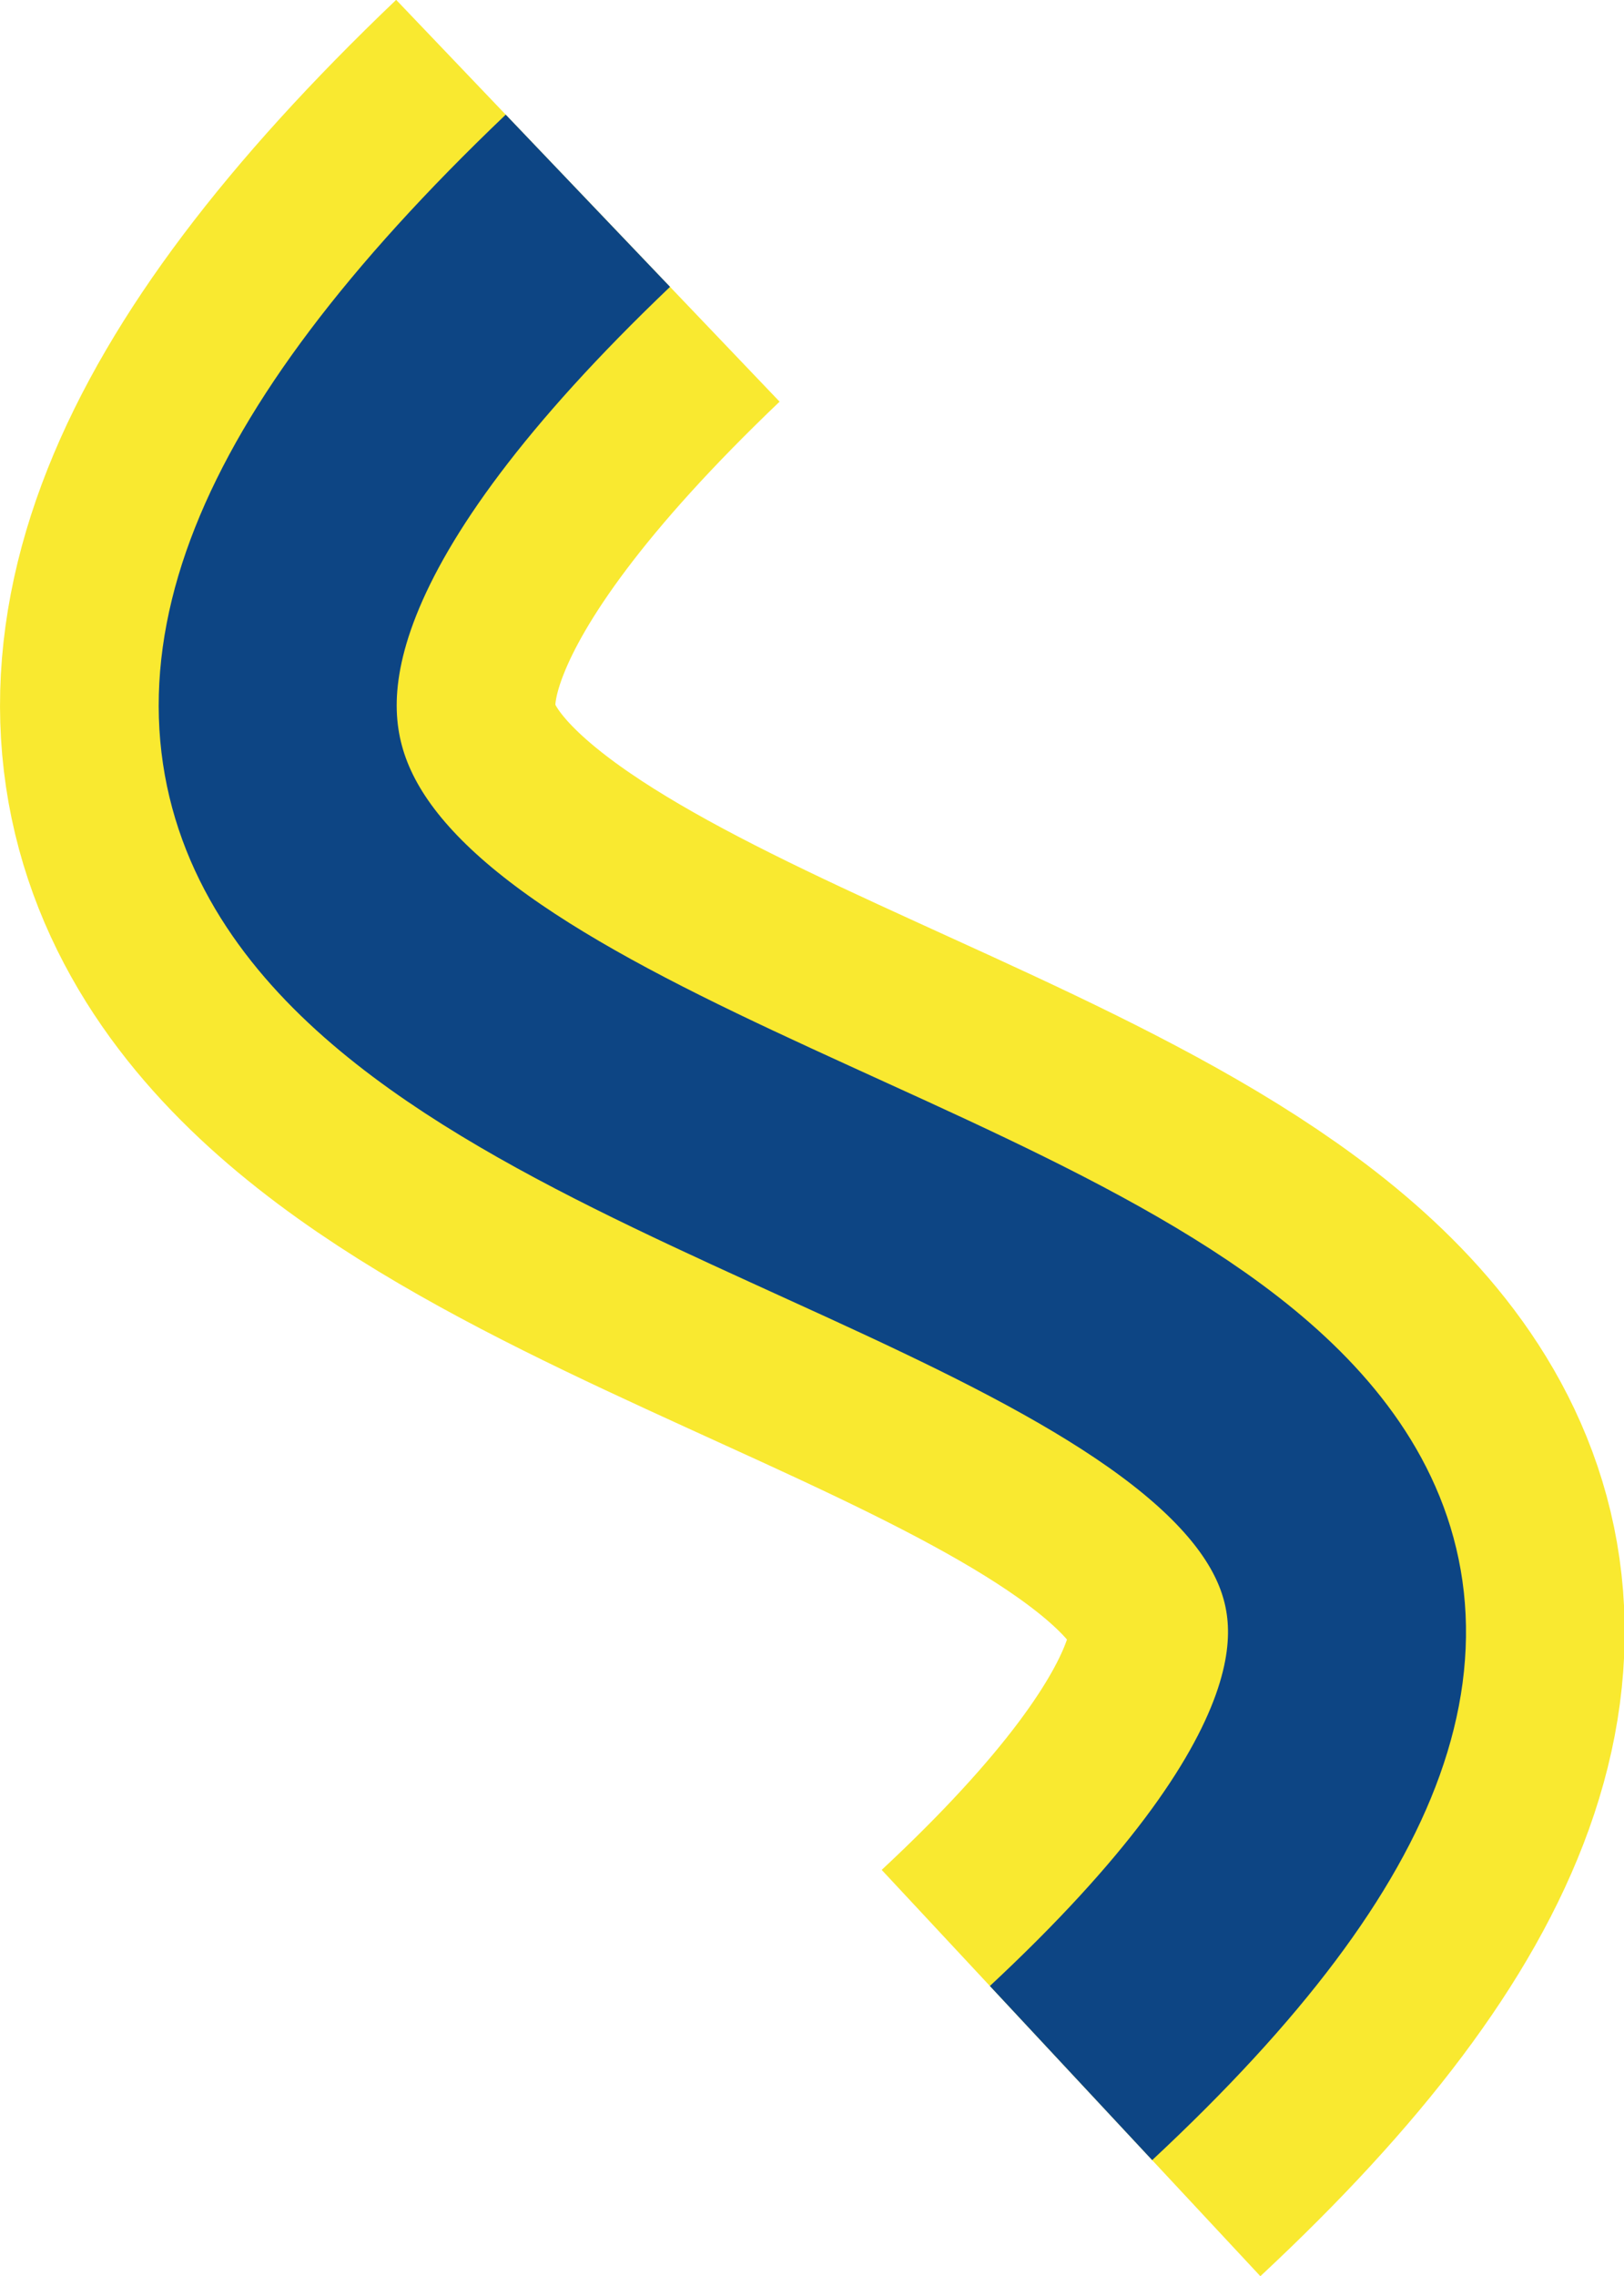 <svg xmlns="http://www.w3.org/2000/svg" viewBox="0 0 40.94 57.37"><defs><style>.cls-1,.cls-2{fill:none;}.cls-1{stroke:#f9e930;stroke-width:14px;}.cls-2{stroke:#0d4584;stroke-width:6px;}</style></defs><g id="Ebene_2" data-name="Ebene 2"><g id="Beschneite_Abfahrt" data-name="Beschneite Abfahrt"><g id="path14029"><path class="cls-1" d="M14.82,5.06C-15.89,34.37,55.75,25.45,27,52.25"/><path class="cls-2" d="M14.82,5.06C-15.89,34.37,55.75,25.45,27,52.25"/></g></g></g></svg>